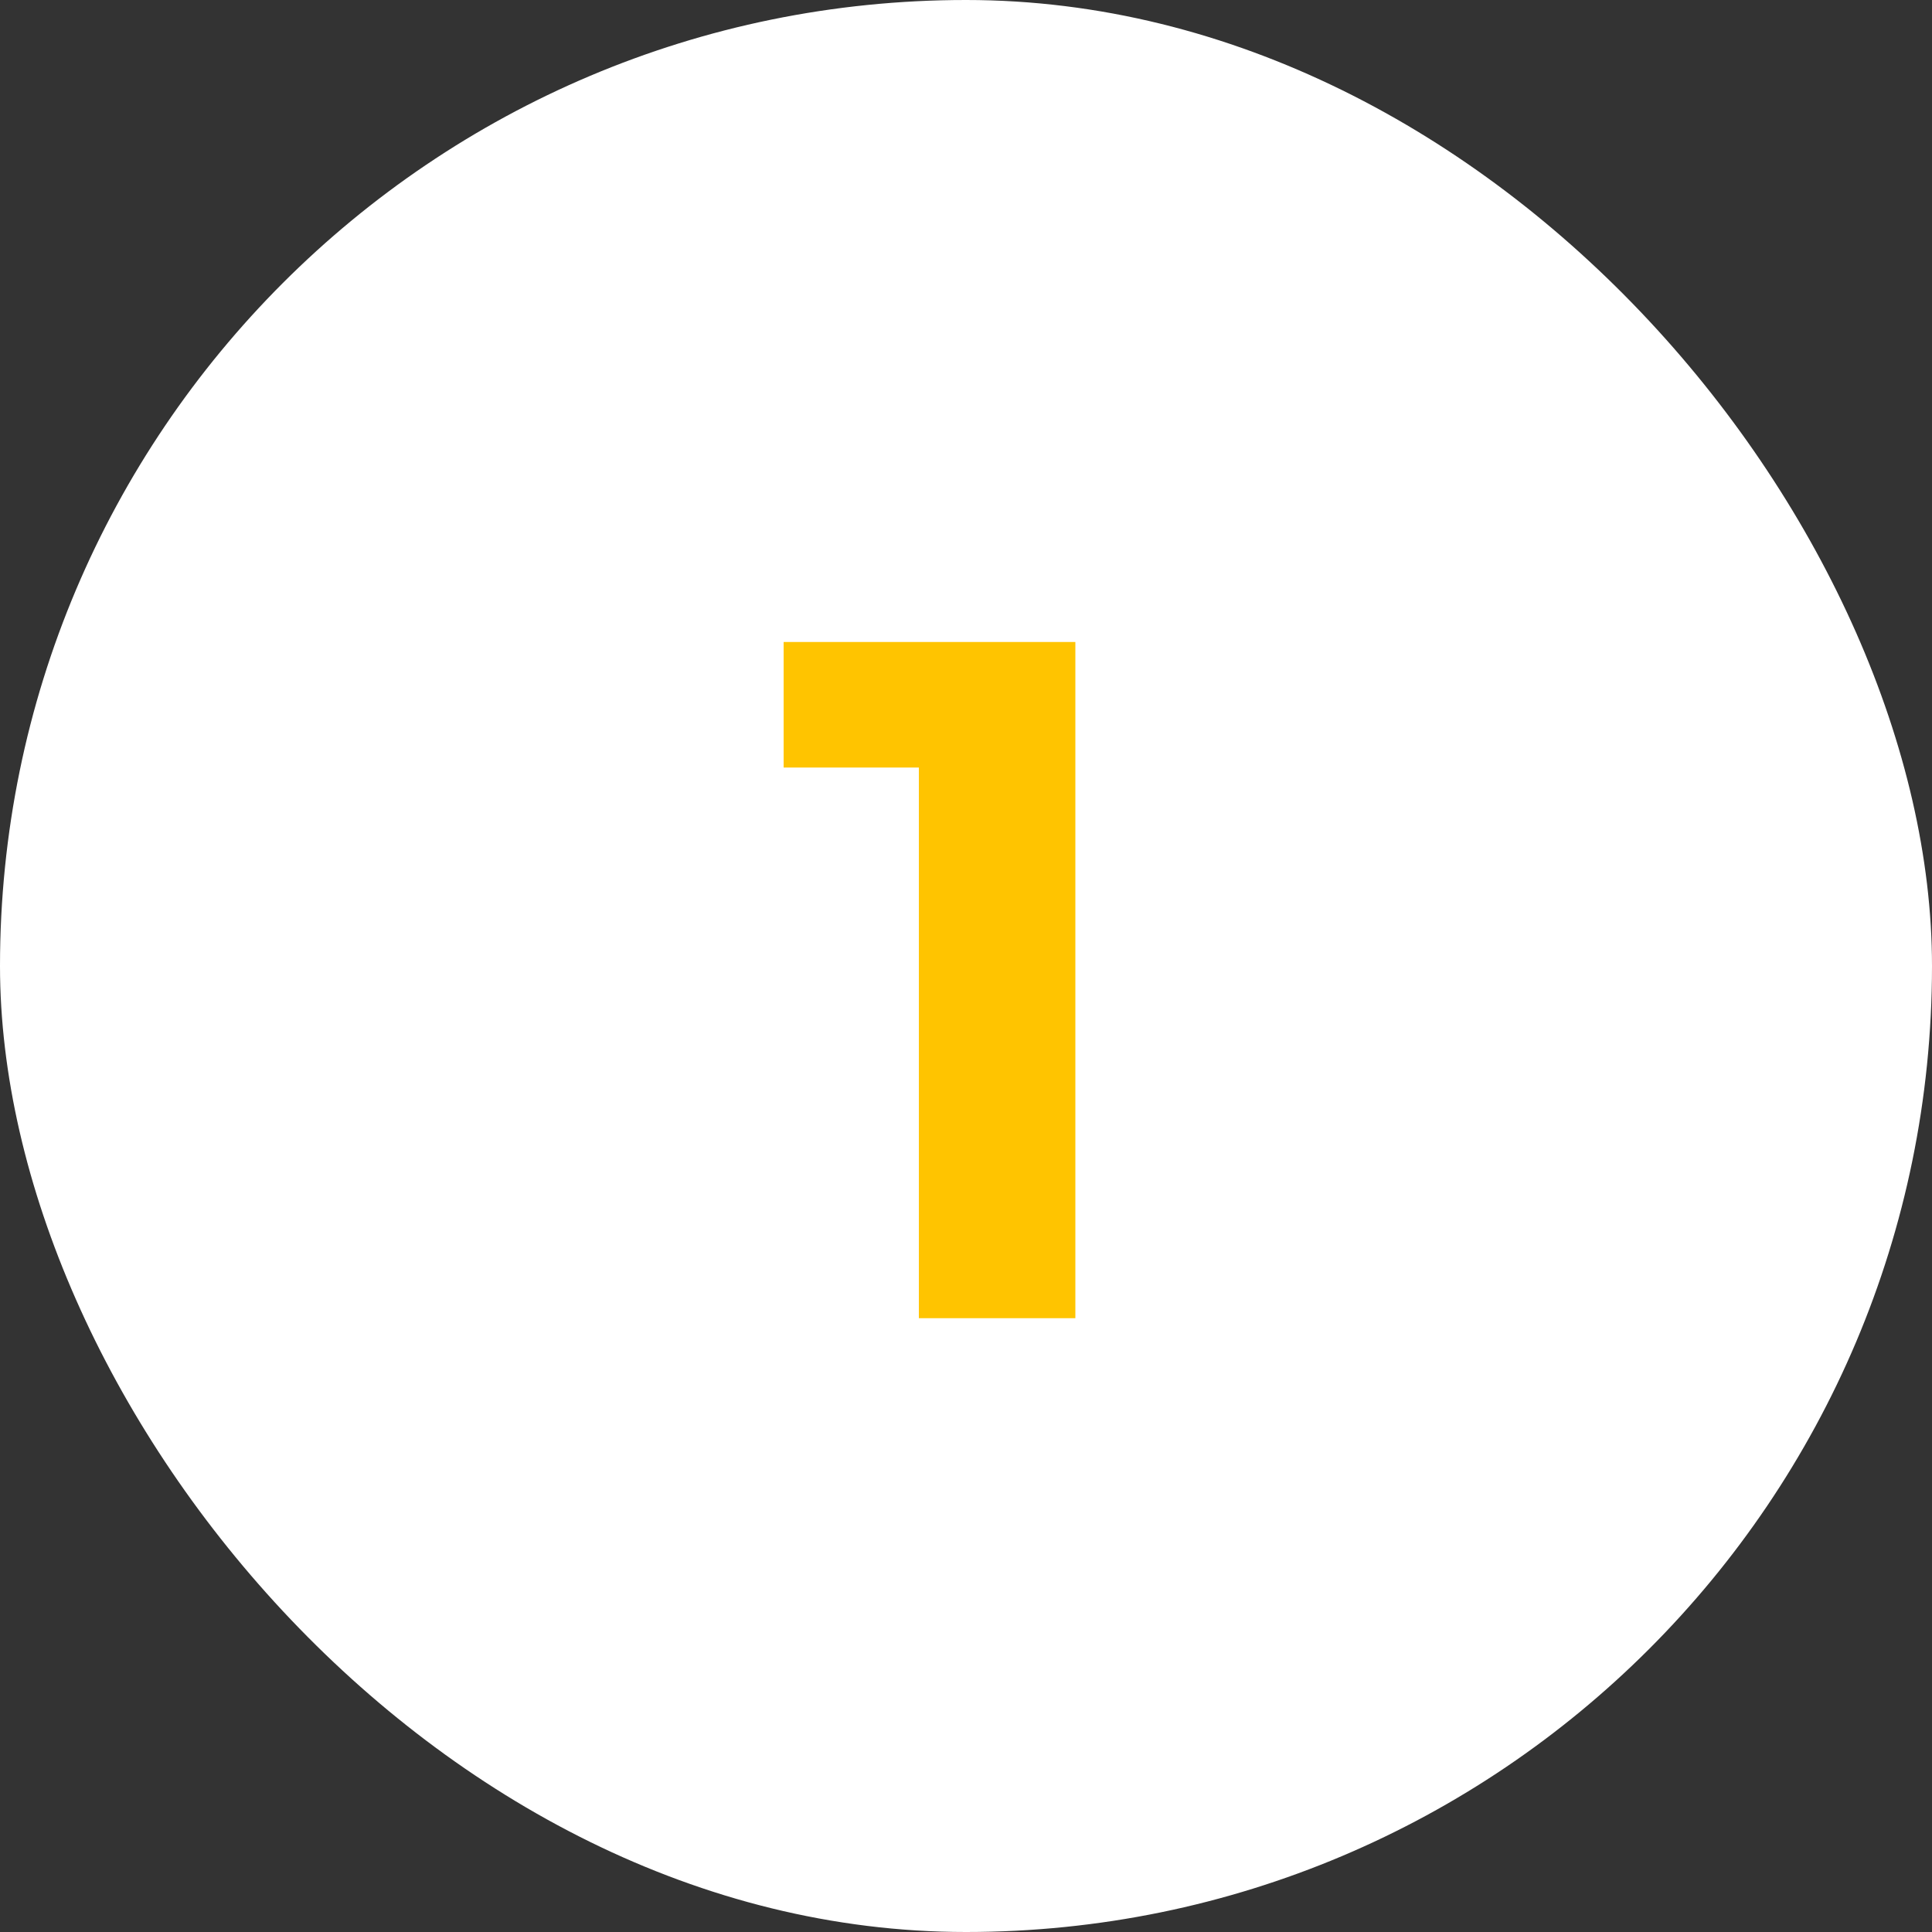 <svg width="96" height="96" viewBox="0 0 96 96" fill="none" xmlns="http://www.w3.org/2000/svg">
<rect x="0" y="0" width="96" height="96" fill="#333333" stroke="none"/>
<rect width="96" height="96" rx="48" fill="white"/>
<path d="M45.658 65.5V34.78L49.018 38.14H38.938V31.9H53.434V65.5H45.658Z" fill="#FFC400"/>
</svg>
